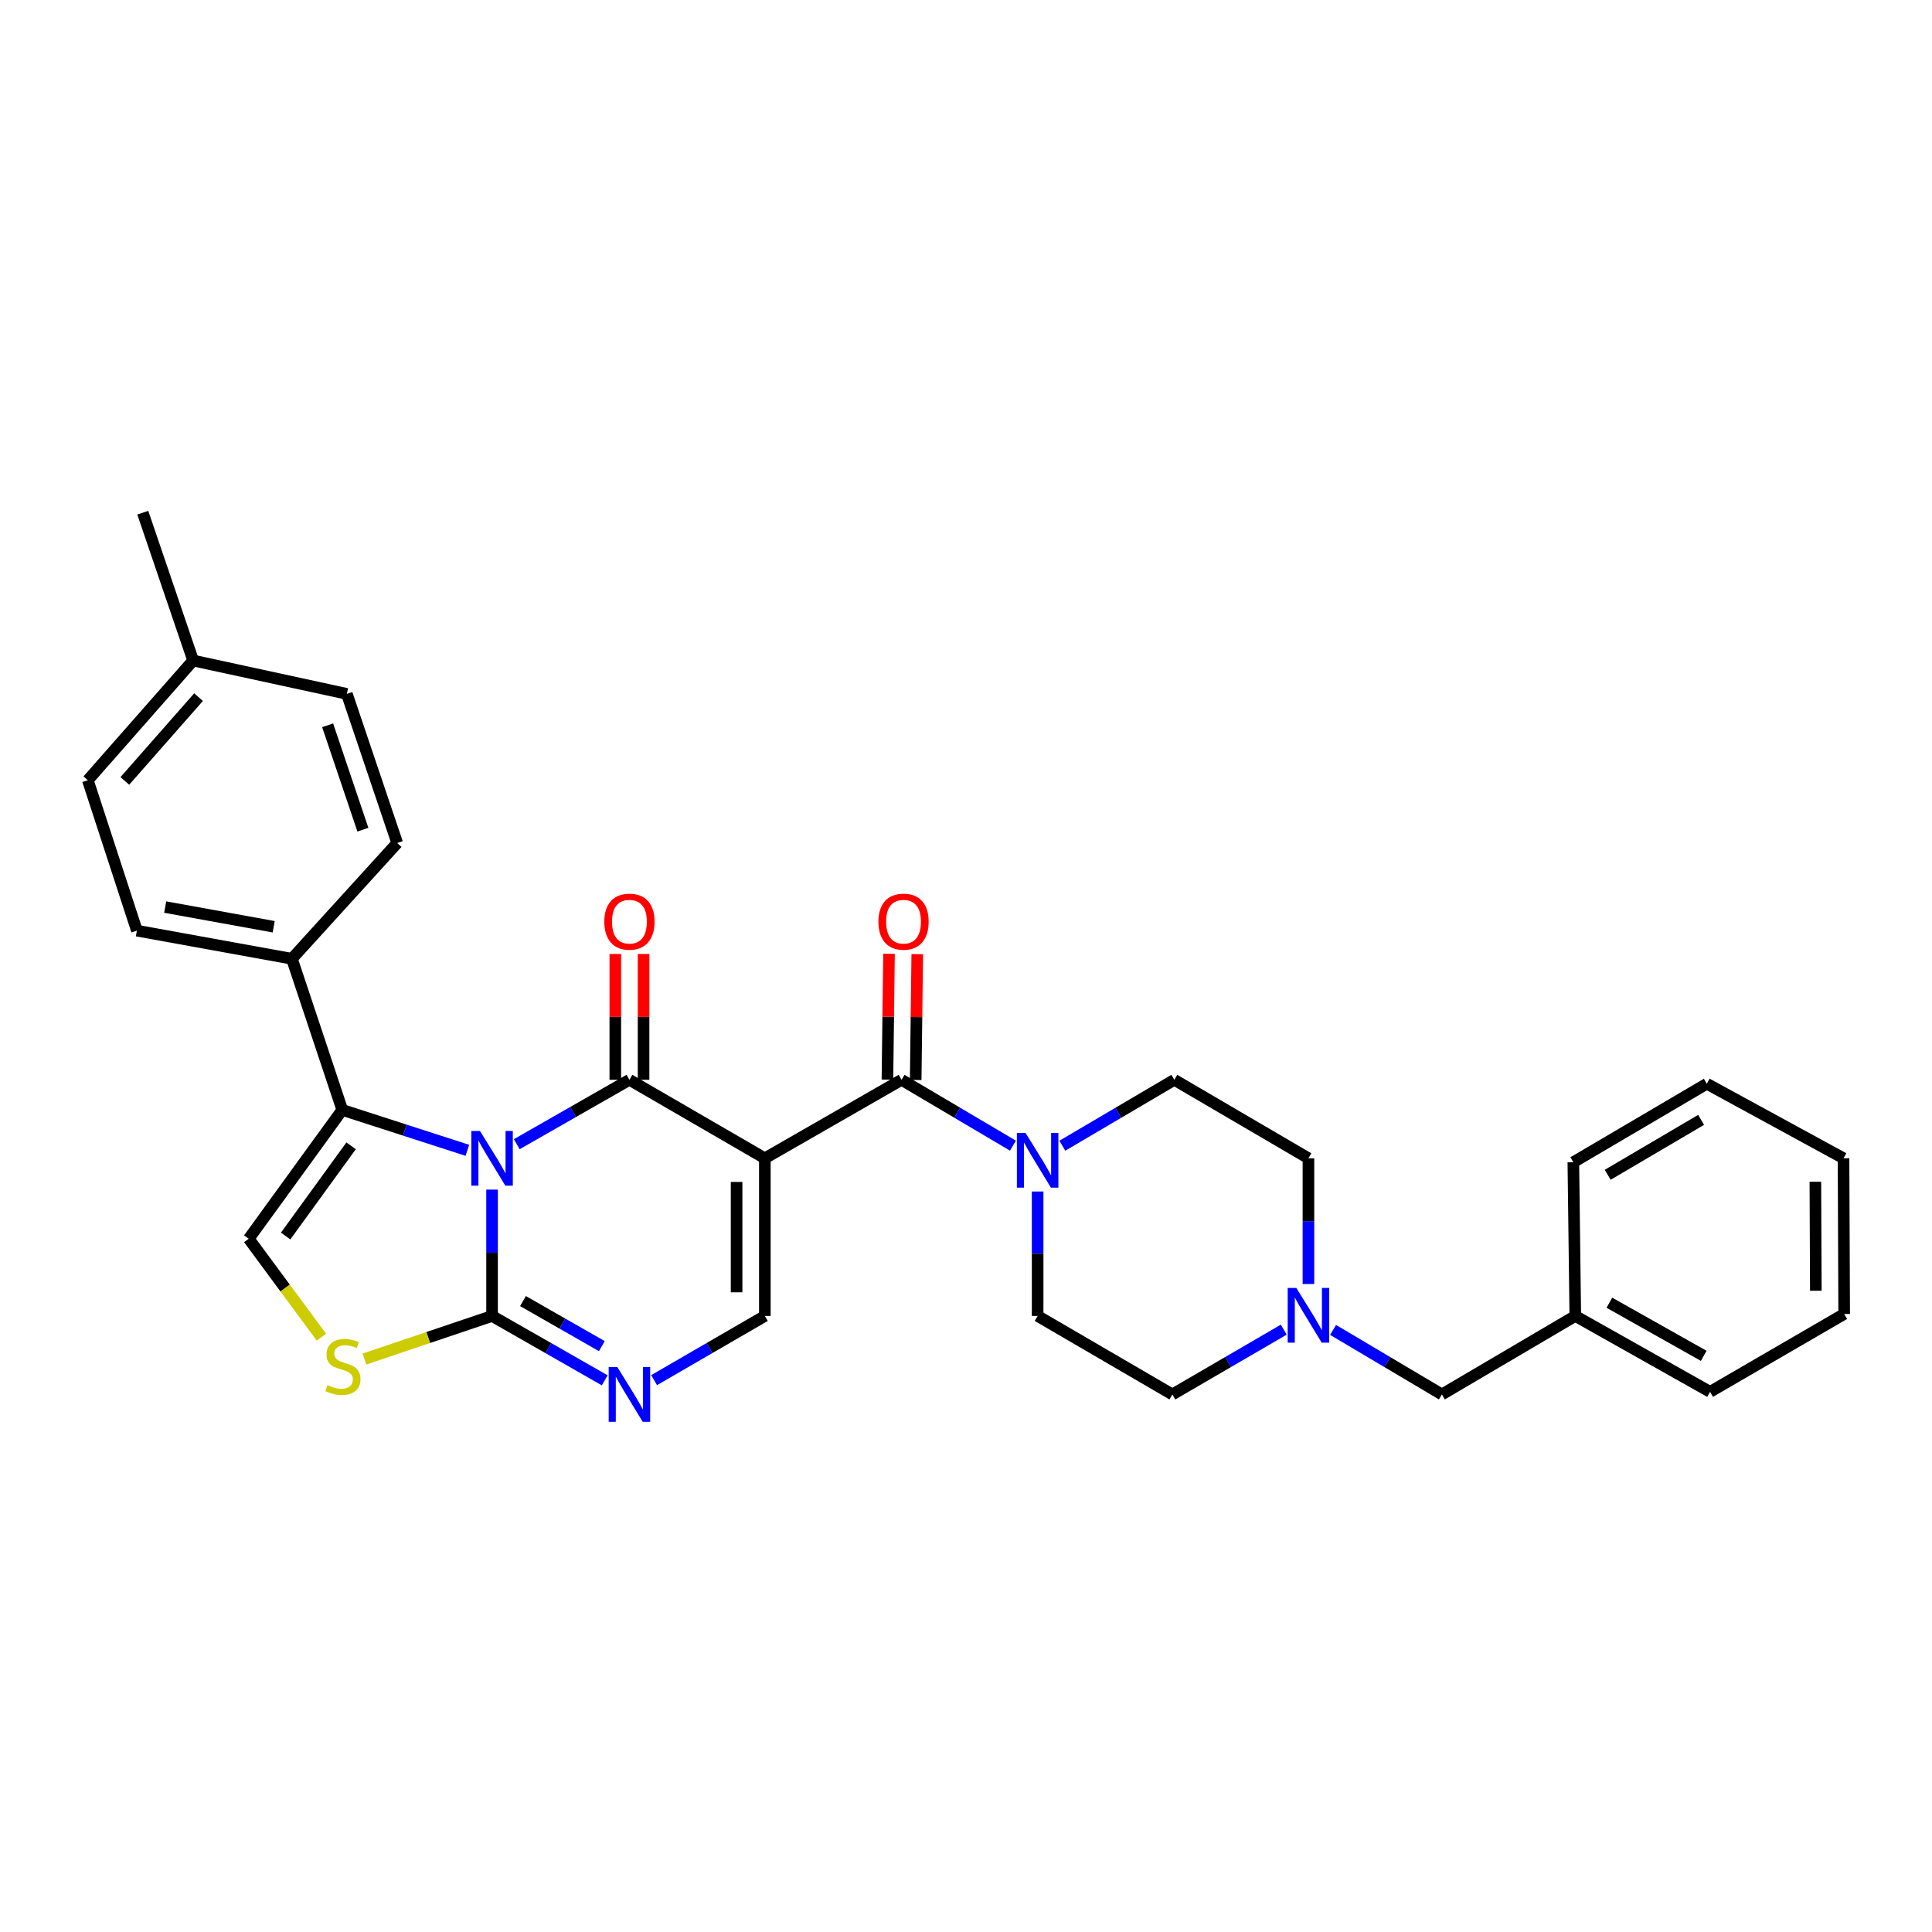 <?xml version='1.0' encoding='iso-8859-1'?>
<svg version='1.1' baseProfile='full'
              xmlns='http://www.w3.org/2000/svg'
                      xmlns:rdkit='http://www.rdkit.org/xml'
                      xmlns:xlink='http://www.w3.org/1999/xlink'
                  xml:space='preserve'
width='1000px' height='1000px' viewBox='0 0 1000 1000'>
<!-- END OF HEADER -->
<rect style='opacity:1.0;fill:#FFFFFF;stroke:none' width='1000' height='1000' x='0' y='0'> </rect>
<path class='bond-0' d='M 267.476,592.228 L 296.635,575.567' style='fill:none;fill-rule:evenodd;stroke:#0000FF;stroke-width:6px;stroke-linecap:butt;stroke-linejoin:miter;stroke-opacity:1' />
<path class='bond-0' d='M 296.635,575.567 L 325.794,558.907' style='fill:none;fill-rule:evenodd;stroke:#000000;stroke-width:6px;stroke-linecap:butt;stroke-linejoin:miter;stroke-opacity:1' />
<path class='bond-2' d='M 254.689,615.734 L 254.689,648.435' style='fill:none;fill-rule:evenodd;stroke:#0000FF;stroke-width:6px;stroke-linecap:butt;stroke-linejoin:miter;stroke-opacity:1' />
<path class='bond-2' d='M 254.689,648.435 L 254.689,681.136' style='fill:none;fill-rule:evenodd;stroke:#000000;stroke-width:6px;stroke-linecap:butt;stroke-linejoin:miter;stroke-opacity:1' />
<path class='bond-3' d='M 241.912,595.406 L 209.535,584.945' style='fill:none;fill-rule:evenodd;stroke:#0000FF;stroke-width:6px;stroke-linecap:butt;stroke-linejoin:miter;stroke-opacity:1' />
<path class='bond-3' d='M 209.535,584.945 L 177.158,574.483' style='fill:none;fill-rule:evenodd;stroke:#000000;stroke-width:6px;stroke-linecap:butt;stroke-linejoin:miter;stroke-opacity:1' />
<path class='bond-1' d='M 325.794,558.907 L 395.882,599.534' style='fill:none;fill-rule:evenodd;stroke:#000000;stroke-width:6px;stroke-linecap:butt;stroke-linejoin:miter;stroke-opacity:1' />
<path class='bond-12' d='M 333.106,558.907 L 333.106,526.344' style='fill:none;fill-rule:evenodd;stroke:#000000;stroke-width:6px;stroke-linecap:butt;stroke-linejoin:miter;stroke-opacity:1' />
<path class='bond-12' d='M 333.106,526.344 L 333.106,493.78' style='fill:none;fill-rule:evenodd;stroke:#FF0000;stroke-width:6px;stroke-linecap:butt;stroke-linejoin:miter;stroke-opacity:1' />
<path class='bond-12' d='M 318.481,558.907 L 318.481,526.344' style='fill:none;fill-rule:evenodd;stroke:#000000;stroke-width:6px;stroke-linecap:butt;stroke-linejoin:miter;stroke-opacity:1' />
<path class='bond-12' d='M 318.481,526.344 L 318.481,493.78' style='fill:none;fill-rule:evenodd;stroke:#FF0000;stroke-width:6px;stroke-linecap:butt;stroke-linejoin:miter;stroke-opacity:1' />
<path class='bond-4' d='M 395.882,599.534 L 466.646,558.907' style='fill:none;fill-rule:evenodd;stroke:#000000;stroke-width:6px;stroke-linecap:butt;stroke-linejoin:miter;stroke-opacity:1' />
<path class='bond-32' d='M 395.882,599.534 L 395.882,681.136' style='fill:none;fill-rule:evenodd;stroke:#000000;stroke-width:6px;stroke-linecap:butt;stroke-linejoin:miter;stroke-opacity:1' />
<path class='bond-32' d='M 381.257,611.774 L 381.257,668.896' style='fill:none;fill-rule:evenodd;stroke:#000000;stroke-width:6px;stroke-linecap:butt;stroke-linejoin:miter;stroke-opacity:1' />
<path class='bond-5' d='M 254.689,681.136 L 283.848,697.796' style='fill:none;fill-rule:evenodd;stroke:#000000;stroke-width:6px;stroke-linecap:butt;stroke-linejoin:miter;stroke-opacity:1' />
<path class='bond-5' d='M 283.848,697.796 L 313.006,714.456' style='fill:none;fill-rule:evenodd;stroke:#0000FF;stroke-width:6px;stroke-linecap:butt;stroke-linejoin:miter;stroke-opacity:1' />
<path class='bond-5' d='M 270.692,673.435 L 291.103,685.097' style='fill:none;fill-rule:evenodd;stroke:#000000;stroke-width:6px;stroke-linecap:butt;stroke-linejoin:miter;stroke-opacity:1' />
<path class='bond-5' d='M 291.103,685.097 L 311.514,696.76' style='fill:none;fill-rule:evenodd;stroke:#0000FF;stroke-width:6px;stroke-linecap:butt;stroke-linejoin:miter;stroke-opacity:1' />
<path class='bond-7' d='M 254.689,681.136 L 221.652,692.292' style='fill:none;fill-rule:evenodd;stroke:#000000;stroke-width:6px;stroke-linecap:butt;stroke-linejoin:miter;stroke-opacity:1' />
<path class='bond-7' d='M 221.652,692.292 L 188.616,703.448' style='fill:none;fill-rule:evenodd;stroke:#CCCC00;stroke-width:6px;stroke-linecap:butt;stroke-linejoin:miter;stroke-opacity:1' />
<path class='bond-8' d='M 177.158,574.483 L 128.747,641.176' style='fill:none;fill-rule:evenodd;stroke:#000000;stroke-width:6px;stroke-linecap:butt;stroke-linejoin:miter;stroke-opacity:1' />
<path class='bond-8' d='M 181.732,593.079 L 147.845,639.764' style='fill:none;fill-rule:evenodd;stroke:#000000;stroke-width:6px;stroke-linecap:butt;stroke-linejoin:miter;stroke-opacity:1' />
<path class='bond-11' d='M 177.158,574.483 L 151.092,496.261' style='fill:none;fill-rule:evenodd;stroke:#000000;stroke-width:6px;stroke-linecap:butt;stroke-linejoin:miter;stroke-opacity:1' />
<path class='bond-9' d='M 466.646,558.907 L 495.468,575.949' style='fill:none;fill-rule:evenodd;stroke:#000000;stroke-width:6px;stroke-linecap:butt;stroke-linejoin:miter;stroke-opacity:1' />
<path class='bond-9' d='M 495.468,575.949 L 524.29,592.99' style='fill:none;fill-rule:evenodd;stroke:#0000FF;stroke-width:6px;stroke-linecap:butt;stroke-linejoin:miter;stroke-opacity:1' />
<path class='bond-13' d='M 473.958,558.999 L 474.365,526.435' style='fill:none;fill-rule:evenodd;stroke:#000000;stroke-width:6px;stroke-linecap:butt;stroke-linejoin:miter;stroke-opacity:1' />
<path class='bond-13' d='M 474.365,526.435 L 474.772,493.872' style='fill:none;fill-rule:evenodd;stroke:#FF0000;stroke-width:6px;stroke-linecap:butt;stroke-linejoin:miter;stroke-opacity:1' />
<path class='bond-13' d='M 459.333,558.816 L 459.74,526.252' style='fill:none;fill-rule:evenodd;stroke:#000000;stroke-width:6px;stroke-linecap:butt;stroke-linejoin:miter;stroke-opacity:1' />
<path class='bond-13' d='M 459.74,526.252 L 460.147,493.689' style='fill:none;fill-rule:evenodd;stroke:#FF0000;stroke-width:6px;stroke-linecap:butt;stroke-linejoin:miter;stroke-opacity:1' />
<path class='bond-6' d='M 338.559,714.363 L 367.221,697.75' style='fill:none;fill-rule:evenodd;stroke:#0000FF;stroke-width:6px;stroke-linecap:butt;stroke-linejoin:miter;stroke-opacity:1' />
<path class='bond-6' d='M 367.221,697.75 L 395.882,681.136' style='fill:none;fill-rule:evenodd;stroke:#000000;stroke-width:6px;stroke-linecap:butt;stroke-linejoin:miter;stroke-opacity:1' />
<path class='bond-31' d='M 166.367,692.126 L 147.557,666.651' style='fill:none;fill-rule:evenodd;stroke:#CCCC00;stroke-width:6px;stroke-linecap:butt;stroke-linejoin:miter;stroke-opacity:1' />
<path class='bond-31' d='M 147.557,666.651 L 128.747,641.176' style='fill:none;fill-rule:evenodd;stroke:#000000;stroke-width:6px;stroke-linecap:butt;stroke-linejoin:miter;stroke-opacity:1' />
<path class='bond-14' d='M 537.076,616.724 L 537.076,648.93' style='fill:none;fill-rule:evenodd;stroke:#0000FF;stroke-width:6px;stroke-linecap:butt;stroke-linejoin:miter;stroke-opacity:1' />
<path class='bond-14' d='M 537.076,648.93 L 537.076,681.136' style='fill:none;fill-rule:evenodd;stroke:#000000;stroke-width:6px;stroke-linecap:butt;stroke-linejoin:miter;stroke-opacity:1' />
<path class='bond-15' d='M 549.868,593.021 L 578.85,575.964' style='fill:none;fill-rule:evenodd;stroke:#0000FF;stroke-width:6px;stroke-linecap:butt;stroke-linejoin:miter;stroke-opacity:1' />
<path class='bond-15' d='M 578.85,575.964 L 607.831,558.907' style='fill:none;fill-rule:evenodd;stroke:#000000;stroke-width:6px;stroke-linecap:butt;stroke-linejoin:miter;stroke-opacity:1' />
<path class='bond-10' d='M 677.245,664.603 L 677.245,632.069' style='fill:none;fill-rule:evenodd;stroke:#0000FF;stroke-width:6px;stroke-linecap:butt;stroke-linejoin:miter;stroke-opacity:1' />
<path class='bond-10' d='M 677.245,632.069 L 677.245,599.534' style='fill:none;fill-rule:evenodd;stroke:#000000;stroke-width:6px;stroke-linecap:butt;stroke-linejoin:miter;stroke-opacity:1' />
<path class='bond-16' d='M 689.993,688.356 L 718.156,705.059' style='fill:none;fill-rule:evenodd;stroke:#0000FF;stroke-width:6px;stroke-linecap:butt;stroke-linejoin:miter;stroke-opacity:1' />
<path class='bond-16' d='M 718.156,705.059 L 746.318,721.763' style='fill:none;fill-rule:evenodd;stroke:#000000;stroke-width:6px;stroke-linecap:butt;stroke-linejoin:miter;stroke-opacity:1' />
<path class='bond-34' d='M 664.468,688.227 L 635.642,704.995' style='fill:none;fill-rule:evenodd;stroke:#0000FF;stroke-width:6px;stroke-linecap:butt;stroke-linejoin:miter;stroke-opacity:1' />
<path class='bond-34' d='M 635.642,704.995 L 606.815,721.763' style='fill:none;fill-rule:evenodd;stroke:#000000;stroke-width:6px;stroke-linecap:butt;stroke-linejoin:miter;stroke-opacity:1' />
<path class='bond-17' d='M 151.092,496.261 L 70.854,481.701' style='fill:none;fill-rule:evenodd;stroke:#000000;stroke-width:6px;stroke-linecap:butt;stroke-linejoin:miter;stroke-opacity:1' />
<path class='bond-17' d='M 141.667,479.687 L 85.501,469.494' style='fill:none;fill-rule:evenodd;stroke:#000000;stroke-width:6px;stroke-linecap:butt;stroke-linejoin:miter;stroke-opacity:1' />
<path class='bond-18' d='M 151.092,496.261 L 205.596,436.345' style='fill:none;fill-rule:evenodd;stroke:#000000;stroke-width:6px;stroke-linecap:butt;stroke-linejoin:miter;stroke-opacity:1' />
<path class='bond-19' d='M 537.076,681.136 L 606.815,721.763' style='fill:none;fill-rule:evenodd;stroke:#000000;stroke-width:6px;stroke-linecap:butt;stroke-linejoin:miter;stroke-opacity:1' />
<path class='bond-20' d='M 607.831,558.907 L 677.245,599.534' style='fill:none;fill-rule:evenodd;stroke:#000000;stroke-width:6px;stroke-linecap:butt;stroke-linejoin:miter;stroke-opacity:1' />
<path class='bond-24' d='M 746.318,721.763 L 815.367,681.136' style='fill:none;fill-rule:evenodd;stroke:#000000;stroke-width:6px;stroke-linecap:butt;stroke-linejoin:miter;stroke-opacity:1' />
<path class='bond-22' d='M 70.854,481.701 L 45.455,403.836' style='fill:none;fill-rule:evenodd;stroke:#000000;stroke-width:6px;stroke-linecap:butt;stroke-linejoin:miter;stroke-opacity:1' />
<path class='bond-21' d='M 205.596,436.345 L 179.53,359.147' style='fill:none;fill-rule:evenodd;stroke:#000000;stroke-width:6px;stroke-linecap:butt;stroke-linejoin:miter;stroke-opacity:1' />
<path class='bond-21' d='M 187.829,429.444 L 169.583,375.405' style='fill:none;fill-rule:evenodd;stroke:#000000;stroke-width:6px;stroke-linecap:butt;stroke-linejoin:miter;stroke-opacity:1' />
<path class='bond-23' d='M 179.53,359.147 L 99.967,341.889' style='fill:none;fill-rule:evenodd;stroke:#000000;stroke-width:6px;stroke-linecap:butt;stroke-linejoin:miter;stroke-opacity:1' />
<path class='bond-33' d='M 45.455,403.836 L 99.967,341.889' style='fill:none;fill-rule:evenodd;stroke:#000000;stroke-width:6px;stroke-linecap:butt;stroke-linejoin:miter;stroke-opacity:1' />
<path class='bond-33' d='M 64.611,404.206 L 102.77,360.843' style='fill:none;fill-rule:evenodd;stroke:#000000;stroke-width:6px;stroke-linecap:butt;stroke-linejoin:miter;stroke-opacity:1' />
<path class='bond-25' d='M 99.967,341.889 L 73.901,265.365' style='fill:none;fill-rule:evenodd;stroke:#000000;stroke-width:6px;stroke-linecap:butt;stroke-linejoin:miter;stroke-opacity:1' />
<path class='bond-26' d='M 815.367,681.136 L 885.131,720.414' style='fill:none;fill-rule:evenodd;stroke:#000000;stroke-width:6px;stroke-linecap:butt;stroke-linejoin:miter;stroke-opacity:1' />
<path class='bond-26' d='M 833.007,674.283 L 881.842,701.778' style='fill:none;fill-rule:evenodd;stroke:#000000;stroke-width:6px;stroke-linecap:butt;stroke-linejoin:miter;stroke-opacity:1' />
<path class='bond-27' d='M 815.367,681.136 L 814.36,601.565' style='fill:none;fill-rule:evenodd;stroke:#000000;stroke-width:6px;stroke-linecap:butt;stroke-linejoin:miter;stroke-opacity:1' />
<path class='bond-29' d='M 885.131,720.414 L 954.545,680.112' style='fill:none;fill-rule:evenodd;stroke:#000000;stroke-width:6px;stroke-linecap:butt;stroke-linejoin:miter;stroke-opacity:1' />
<path class='bond-28' d='M 814.36,601.565 L 883.441,560.939' style='fill:none;fill-rule:evenodd;stroke:#000000;stroke-width:6px;stroke-linecap:butt;stroke-linejoin:miter;stroke-opacity:1' />
<path class='bond-28' d='M 832.136,608.078 L 880.493,579.64' style='fill:none;fill-rule:evenodd;stroke:#000000;stroke-width:6px;stroke-linecap:butt;stroke-linejoin:miter;stroke-opacity:1' />
<path class='bond-30' d='M 883.441,560.939 L 954.204,599.534' style='fill:none;fill-rule:evenodd;stroke:#000000;stroke-width:6px;stroke-linecap:butt;stroke-linejoin:miter;stroke-opacity:1' />
<path class='bond-35' d='M 954.545,680.112 L 954.204,599.534' style='fill:none;fill-rule:evenodd;stroke:#000000;stroke-width:6px;stroke-linecap:butt;stroke-linejoin:miter;stroke-opacity:1' />
<path class='bond-35' d='M 939.869,668.088 L 939.63,611.683' style='fill:none;fill-rule:evenodd;stroke:#000000;stroke-width:6px;stroke-linecap:butt;stroke-linejoin:miter;stroke-opacity:1' />
<path  class='atom-0' d='M 248.429 585.374
L 257.709 600.374
Q 258.629 601.854, 260.109 604.534
Q 261.589 607.214, 261.669 607.374
L 261.669 585.374
L 265.429 585.374
L 265.429 613.694
L 261.549 613.694
L 251.589 597.294
Q 250.429 595.374, 249.189 593.174
Q 247.989 590.974, 247.629 590.294
L 247.629 613.694
L 243.949 613.694
L 243.949 585.374
L 248.429 585.374
' fill='#0000FF'/>
<path  class='atom-6' d='M 319.534 707.603
L 328.814 722.603
Q 329.734 724.083, 331.214 726.763
Q 332.694 729.443, 332.774 729.603
L 332.774 707.603
L 336.534 707.603
L 336.534 735.923
L 332.654 735.923
L 322.694 719.523
Q 321.534 717.603, 320.294 715.403
Q 319.094 713.203, 318.734 712.523
L 318.734 735.923
L 315.054 735.923
L 315.054 707.603
L 319.534 707.603
' fill='#0000FF'/>
<path  class='atom-8' d='M 169.499 716.922
Q 169.819 717.042, 171.139 717.602
Q 172.459 718.162, 173.899 718.522
Q 175.379 718.842, 176.819 718.842
Q 179.499 718.842, 181.059 717.562
Q 182.619 716.242, 182.619 713.962
Q 182.619 712.402, 181.819 711.442
Q 181.059 710.482, 179.859 709.962
Q 178.659 709.442, 176.659 708.842
Q 174.139 708.082, 172.619 707.362
Q 171.139 706.642, 170.059 705.122
Q 169.019 703.602, 169.019 701.042
Q 169.019 697.482, 171.419 695.282
Q 173.859 693.082, 178.659 693.082
Q 181.939 693.082, 185.659 694.642
L 184.739 697.722
Q 181.339 696.322, 178.779 696.322
Q 176.019 696.322, 174.499 697.482
Q 172.979 698.602, 173.019 700.562
Q 173.019 702.082, 173.779 703.002
Q 174.579 703.922, 175.699 704.442
Q 176.859 704.962, 178.779 705.562
Q 181.339 706.362, 182.859 707.162
Q 184.379 707.962, 185.459 709.602
Q 186.579 711.202, 186.579 713.962
Q 186.579 717.882, 183.939 720.002
Q 181.339 722.082, 176.979 722.082
Q 174.459 722.082, 172.539 721.522
Q 170.659 721.002, 168.419 720.082
L 169.499 716.922
' fill='#CCCC00'/>
<path  class='atom-10' d='M 530.816 586.389
L 540.096 601.389
Q 541.016 602.869, 542.496 605.549
Q 543.976 608.229, 544.056 608.389
L 544.056 586.389
L 547.816 586.389
L 547.816 614.709
L 543.936 614.709
L 533.976 598.309
Q 532.816 596.389, 531.576 594.189
Q 530.376 591.989, 530.016 591.309
L 530.016 614.709
L 526.336 614.709
L 526.336 586.389
L 530.816 586.389
' fill='#0000FF'/>
<path  class='atom-11' d='M 670.985 666.635
L 680.265 681.635
Q 681.185 683.115, 682.665 685.795
Q 684.145 688.475, 684.225 688.635
L 684.225 666.635
L 687.985 666.635
L 687.985 694.955
L 684.105 694.955
L 674.145 678.555
Q 672.985 676.635, 671.745 674.435
Q 670.545 672.235, 670.185 671.555
L 670.185 694.955
L 666.505 694.955
L 666.505 666.635
L 670.985 666.635
' fill='#0000FF'/>
<path  class='atom-13' d='M 312.794 477.052
Q 312.794 470.252, 316.154 466.452
Q 319.514 462.652, 325.794 462.652
Q 332.074 462.652, 335.434 466.452
Q 338.794 470.252, 338.794 477.052
Q 338.794 483.932, 335.394 487.852
Q 331.994 491.732, 325.794 491.732
Q 319.554 491.732, 316.154 487.852
Q 312.794 483.972, 312.794 477.052
M 325.794 488.532
Q 330.114 488.532, 332.434 485.652
Q 334.794 482.732, 334.794 477.052
Q 334.794 471.492, 332.434 468.692
Q 330.114 465.852, 325.794 465.852
Q 321.474 465.852, 319.114 468.652
Q 316.794 471.452, 316.794 477.052
Q 316.794 482.772, 319.114 485.652
Q 321.474 488.532, 325.794 488.532
' fill='#FF0000'/>
<path  class='atom-14' d='M 454.669 477.052
Q 454.669 470.252, 458.029 466.452
Q 461.389 462.652, 467.669 462.652
Q 473.949 462.652, 477.309 466.452
Q 480.669 470.252, 480.669 477.052
Q 480.669 483.932, 477.269 487.852
Q 473.869 491.732, 467.669 491.732
Q 461.429 491.732, 458.029 487.852
Q 454.669 483.972, 454.669 477.052
M 467.669 488.532
Q 471.989 488.532, 474.309 485.652
Q 476.669 482.732, 476.669 477.052
Q 476.669 471.492, 474.309 468.692
Q 471.989 465.852, 467.669 465.852
Q 463.349 465.852, 460.989 468.652
Q 458.669 471.452, 458.669 477.052
Q 458.669 482.772, 460.989 485.652
Q 463.349 488.532, 467.669 488.532
' fill='#FF0000'/>
</svg>
